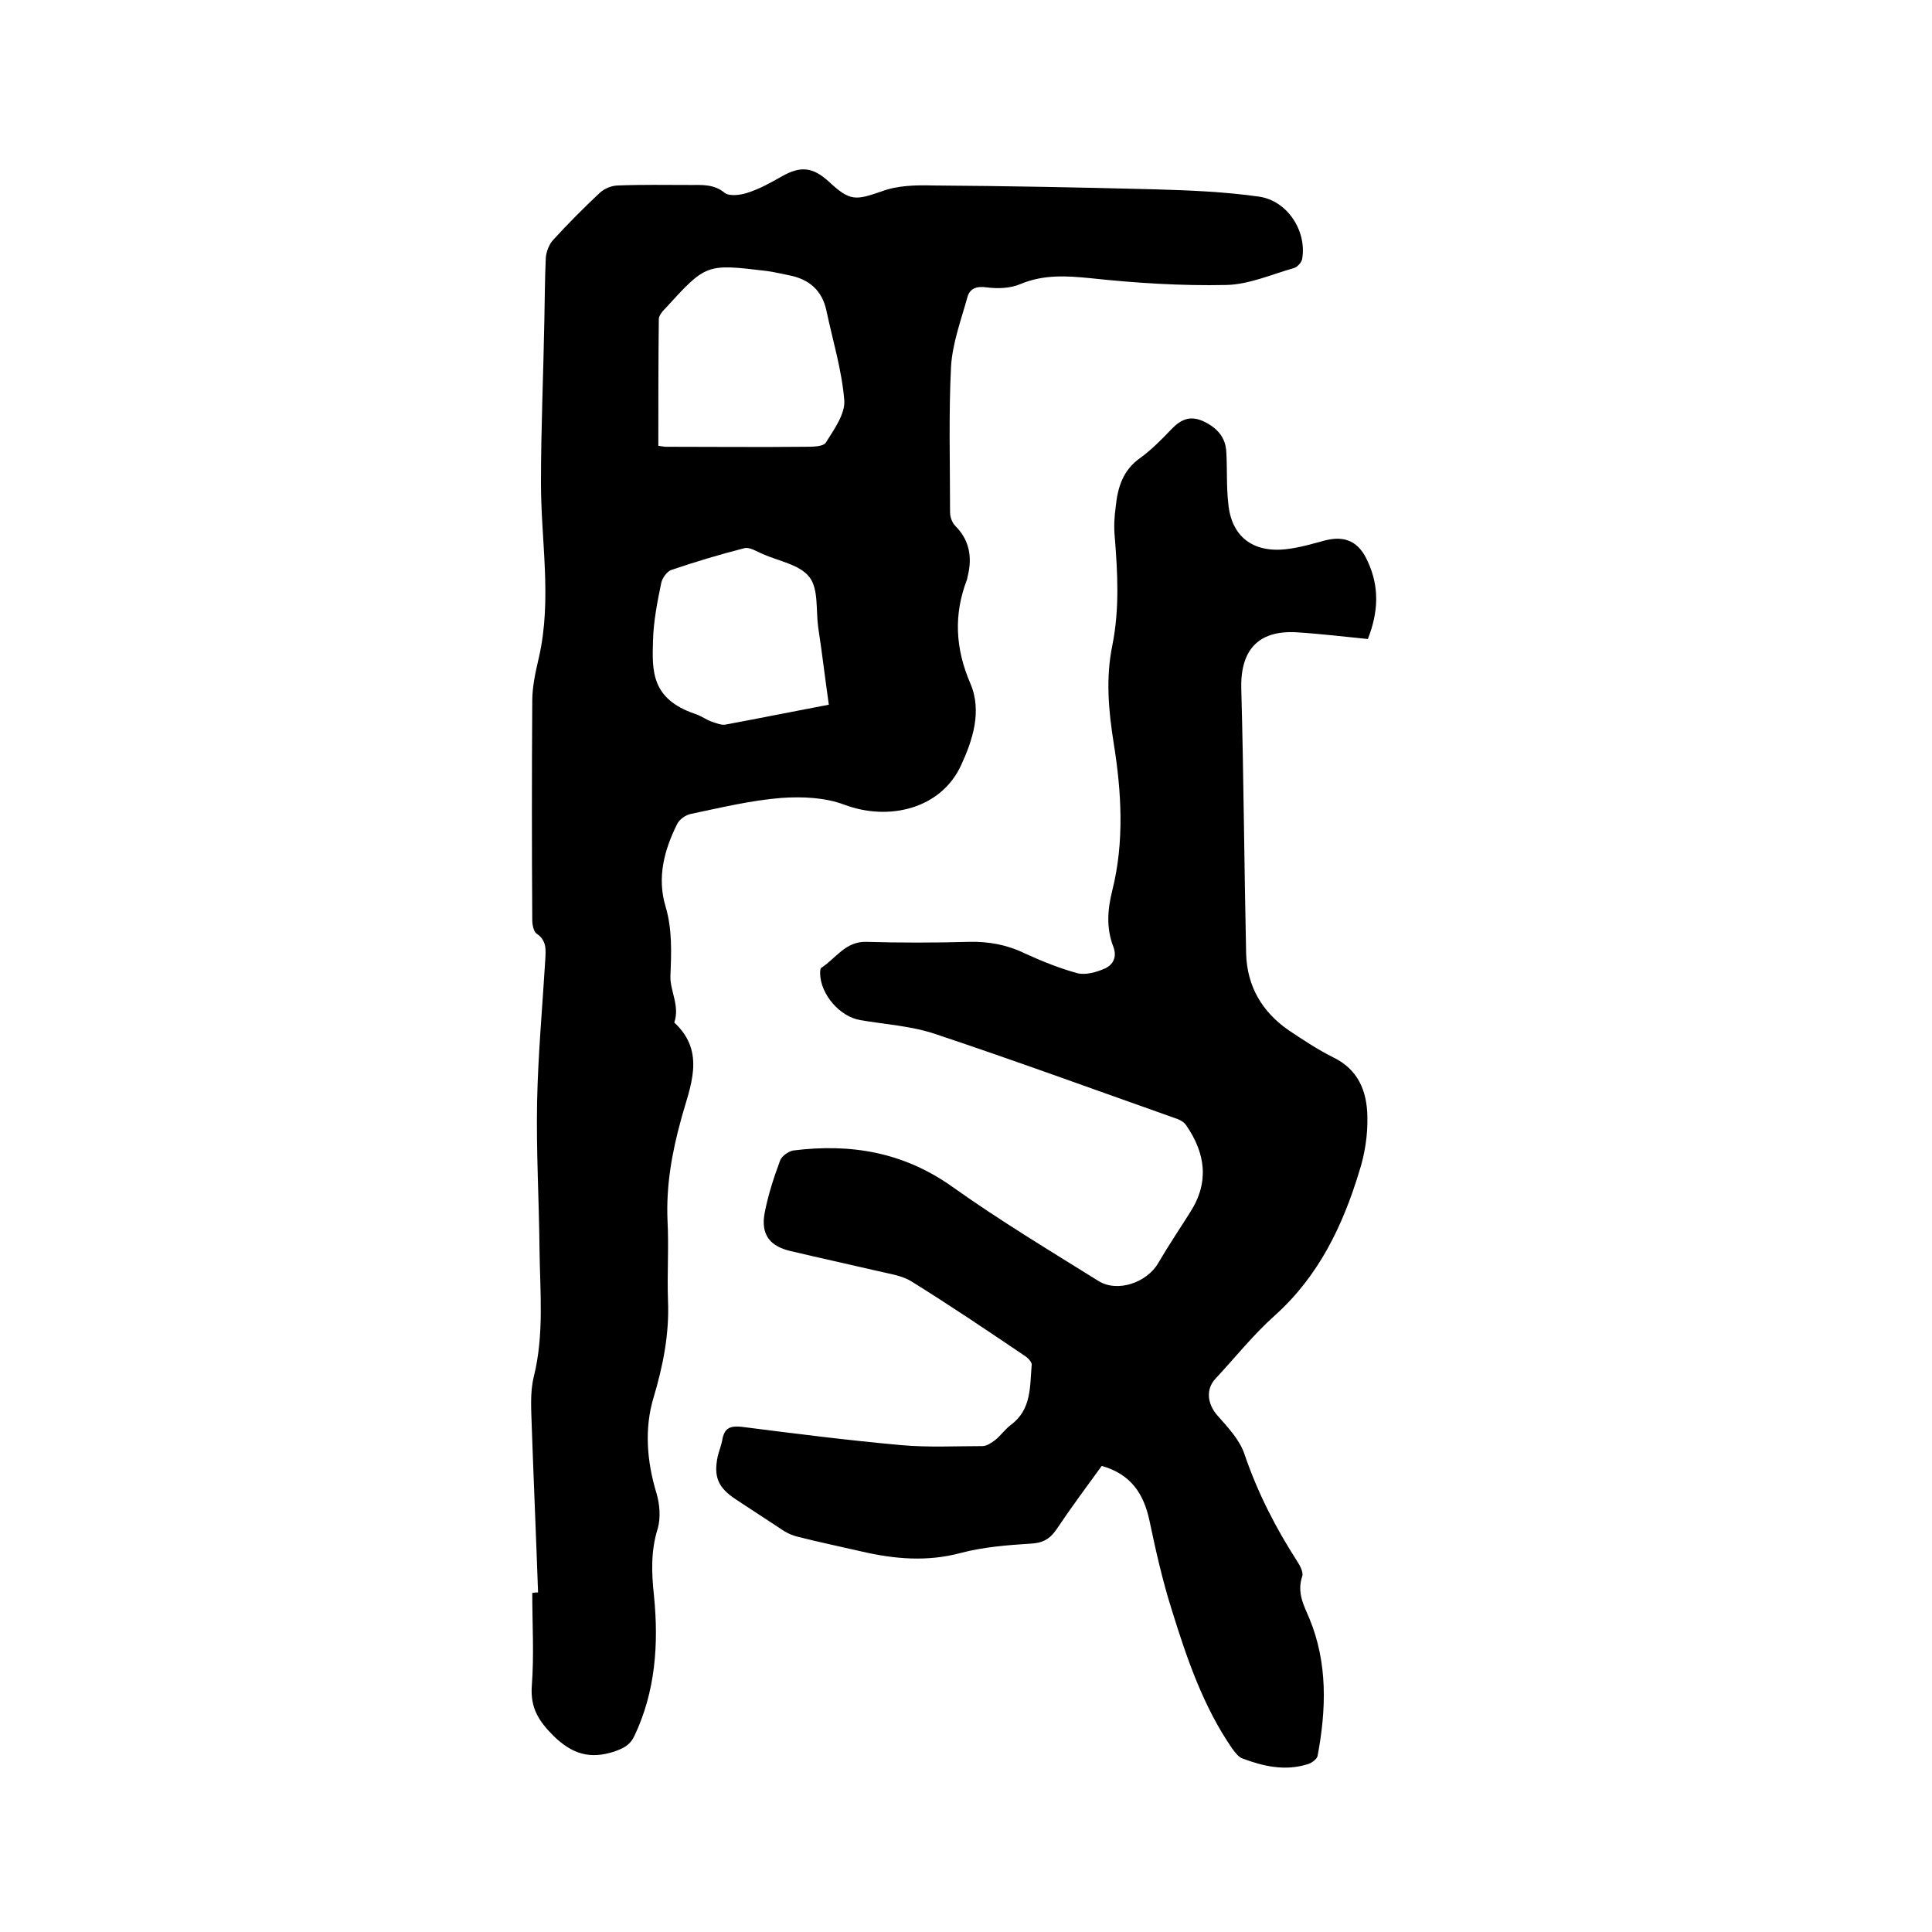 <svg enable-background="new 0 0 400 400" viewBox="0 0 400 400" xmlns="http://www.w3.org/2000/svg"><path d="m111.4 329.7c-.4-11.4-.9-22.8-1.3-34.2-.1-3.5-.4-7.1.4-10.4 2.2-8.8 1.3-17.7 1.2-26.5-.1-10.2-.7-20.3-.5-30.5.2-9.8 1.1-19.6 1.7-29.5.1-2 .3-3.9-1.8-5.3-.6-.4-.9-1.8-.9-2.8-.1-15.1-.1-30.3 0-45.4 0-3 .7-6.1 1.4-9.1 2.7-12 .4-24 .4-36 0-11.2.5-22.4.7-33.6.1-4.3.1-8.7.3-13 .1-1.3.7-2.9 1.6-3.8 3.1-3.4 6.3-6.6 9.6-9.7 1-.9 2.5-1.5 3.8-1.5 5-.2 9.9-.1 14.9-.1 2.5 0 4.9-.2 7.1 1.6 1 .8 3.3.5 4.8 0 2.5-.8 4.8-2.1 7.1-3.4 3.9-2.2 6.4-1.9 9.7 1.1 4.4 4.1 5.5 3.9 11 2 3.2-1.2 7-1.3 10.5-1.2 15.3.1 30.7.4 46 .8 7.2.2 14.4.5 21.5 1.5 5.9.8 10 7.1 9 12.9-.1.7-1 1.7-1.7 1.9-4.6 1.3-9.3 3.4-14 3.5-9.4.2-18.8-.4-28.1-1.4-5-.5-9.7-.8-14.5 1.2-2.1.9-4.7 1-7 .7-2.1-.3-3.5.2-4 2-1.3 4.7-3.1 9.5-3.4 14.4-.5 10-.2 20.1-.2 30.2 0 .9.4 2.1 1.1 2.8 2.9 2.9 3.5 6.4 2.6 10.2-.1.3-.1.6-.2.9-2.8 7.3-2.4 14.3.7 21.5 2.5 5.8.4 11.9-1.9 16.9-4.1 9-14.9 11.7-24.2 8.2-4-1.5-8.7-1.7-13-1.4-6.3.5-12.5 2-18.7 3.3-1.1.2-2.4 1.1-2.9 2.1-2.7 5.4-4.2 11.1-2.4 17.1 1.4 4.7 1.2 9.5 1 14.4-.1 3 2 6.2.8 9.6 6.7 6.2 3.2 13.4 1.4 20.1-1.9 6.9-3.1 13.7-2.8 20.9.3 5.5-.1 11 .1 16.5.3 6.9-1 13.5-3 20.2-1.9 6.3-1.4 13.1.6 19.7.7 2.3.9 5.1.3 7.3-1.5 4.7-1.3 9.3-.8 14 1 10 .3 19.9-4.1 29.1-.9 1.8-2.1 2.4-4 3.1-5.1 1.7-8.8.6-12.7-3.2-3.1-3.1-4.8-5.8-4.5-10.3.5-6.4.1-12.9.1-19.3.5-.1.8-.1 1.2-.1zm24.9-237.4c.9.1 1.2.2 1.5.2 9.6 0 19.3.1 28.9 0 1.5 0 3.8 0 4.3-.9 1.7-2.7 4-5.9 3.8-8.7-.5-6.3-2.4-12.4-3.7-18.6-.9-4.2-3.6-6.5-7.7-7.3-1.6-.3-3.1-.7-4.7-.9-12.5-1.5-12.5-1.5-20.9 7.7-.3.3-.6.6-.8.9-.3.4-.6.9-.6 1.4-.1 8.8-.1 17.4-.1 26.2zm35.3 53.6c-.8-5.6-1.4-10.8-2.2-16-.5-3.6.1-7.9-1.8-10.4-2-2.6-6.3-3.3-9.7-4.8-1.2-.5-2.7-1.5-3.8-1.2-5.1 1.3-10.1 2.8-15.1 4.5-.9.3-1.9 1.7-2.1 2.7-.8 3.9-1.6 7.9-1.7 11.9-.2 6.3-.4 12.1 8.7 15.2 1.3.4 2.4 1.3 3.7 1.7.9.3 1.9.7 2.7.5 7-1.3 13.9-2.7 21.3-4.1z"/><path d="m283.2 132.3c-5.1-.5-10-1.1-14.9-1.4-8-.4-11.6 3.9-11.3 12 .5 18.2.6 36.4 1 54.6.2 6.7 3.3 12 8.8 15.8 3 2 6 4 9.2 5.6 5.2 2.5 7 7 7.1 12.2.1 3.8-.5 7.8-1.7 11.5-3.4 11.2-8.4 21.6-17.4 29.7-4.5 4-8.3 8.8-12.4 13.2-2 2.2-1.6 5.2.4 7.5 2.2 2.5 4.7 5.1 5.7 8.2 2.7 7.9 6.4 15.1 10.9 22.1.6.9 1.3 2.3 1 3.1-1.1 3.3.3 5.9 1.5 8.7 3.8 9.2 3.5 18.8 1.7 28.4-.1.7-1.3 1.6-2.2 1.8-4.6 1.4-9 .4-13.3-1.2-.9-.3-1.6-1.3-2.2-2.1-6-8.7-9.4-18.7-12.5-28.7-1.9-6-3.3-12.2-4.6-18.4-1.2-5.7-3.9-9.7-9.9-11.4-3.2 4.4-6.4 8.7-9.4 13.2-1.4 2-2.9 2.8-5.4 2.9-4.8.3-9.7.7-14.3 1.9-7 1.9-13.8 1.3-20.7-.3-4.3-1-8.7-1.9-13-3-1.3-.3-2.6-.9-3.7-1.7-3.1-2-6.2-4.1-9.3-6.1-3.6-2.4-4.6-4.6-3.7-8.9.3-1.2.8-2.4 1-3.7.5-2.3 1.8-2.6 3.9-2.4 11 1.4 22 2.8 33.1 3.8 5.6.5 11.2.2 16.8.2.9 0 1.9-.7 2.7-1.3 1.1-.9 2-2.2 3.2-3.1 4.3-3.2 3.9-7.9 4.3-12.4.1-.6-.9-1.6-1.6-2-7.7-5.2-15.4-10.4-23.3-15.3-2.1-1.3-4.8-1.6-7.2-2.2-6-1.4-12-2.7-17.9-4.1-4.2-1-6.1-3.4-5.3-7.8.7-3.7 1.9-7.4 3.2-10.9.3-.9 1.7-1.9 2.7-2.1 11.9-1.5 22.9.3 33.1 7.6 9.7 6.9 20 13.1 30.1 19.4 4 2.5 10.1.3 12.4-3.7 2.1-3.6 4.4-7 6.6-10.5 4-6.2 3.2-12.2-.8-18-.5-.8-1.6-1.3-2.6-1.6-16.4-5.8-32.8-11.8-49.3-17.3-5-1.7-10.4-2-15.6-2.9-4.2-.7-8.2-5.3-8.3-9.6 0-.4 0-1 .2-1.2 3-1.9 5-5.5 9.3-5.4 7.1.2 14.2.2 21.3 0 4.1-.1 7.9.6 11.6 2.4 3.5 1.6 7.2 3.1 10.9 4.1 1.7.4 3.9-.2 5.7-1 1.7-.8 2.5-2.4 1.7-4.5-1.5-3.9-1.2-7.7-.2-11.7 2.5-10 1.9-20.3.3-30.3-1.1-6.9-1.7-13.6-.3-20.4 1.5-7.5 1.1-14.9.5-22.4-.2-2.1-.1-4.2.2-6.3.4-4 1.5-7.6 5.1-10.1 2.3-1.7 4.3-3.7 6.3-5.8 1.9-2 3.8-3.1 6.7-1.8 2.8 1.3 4.7 3.3 4.8 6.5.2 3.5 0 7 .4 10.5.6 6.8 5 10.3 12 9.5 2.7-.3 5.4-1.1 8-1.8 4.3-1.1 7.1.3 8.9 4.4 2.4 5.2 2.2 10.4 0 16z"/></svg>